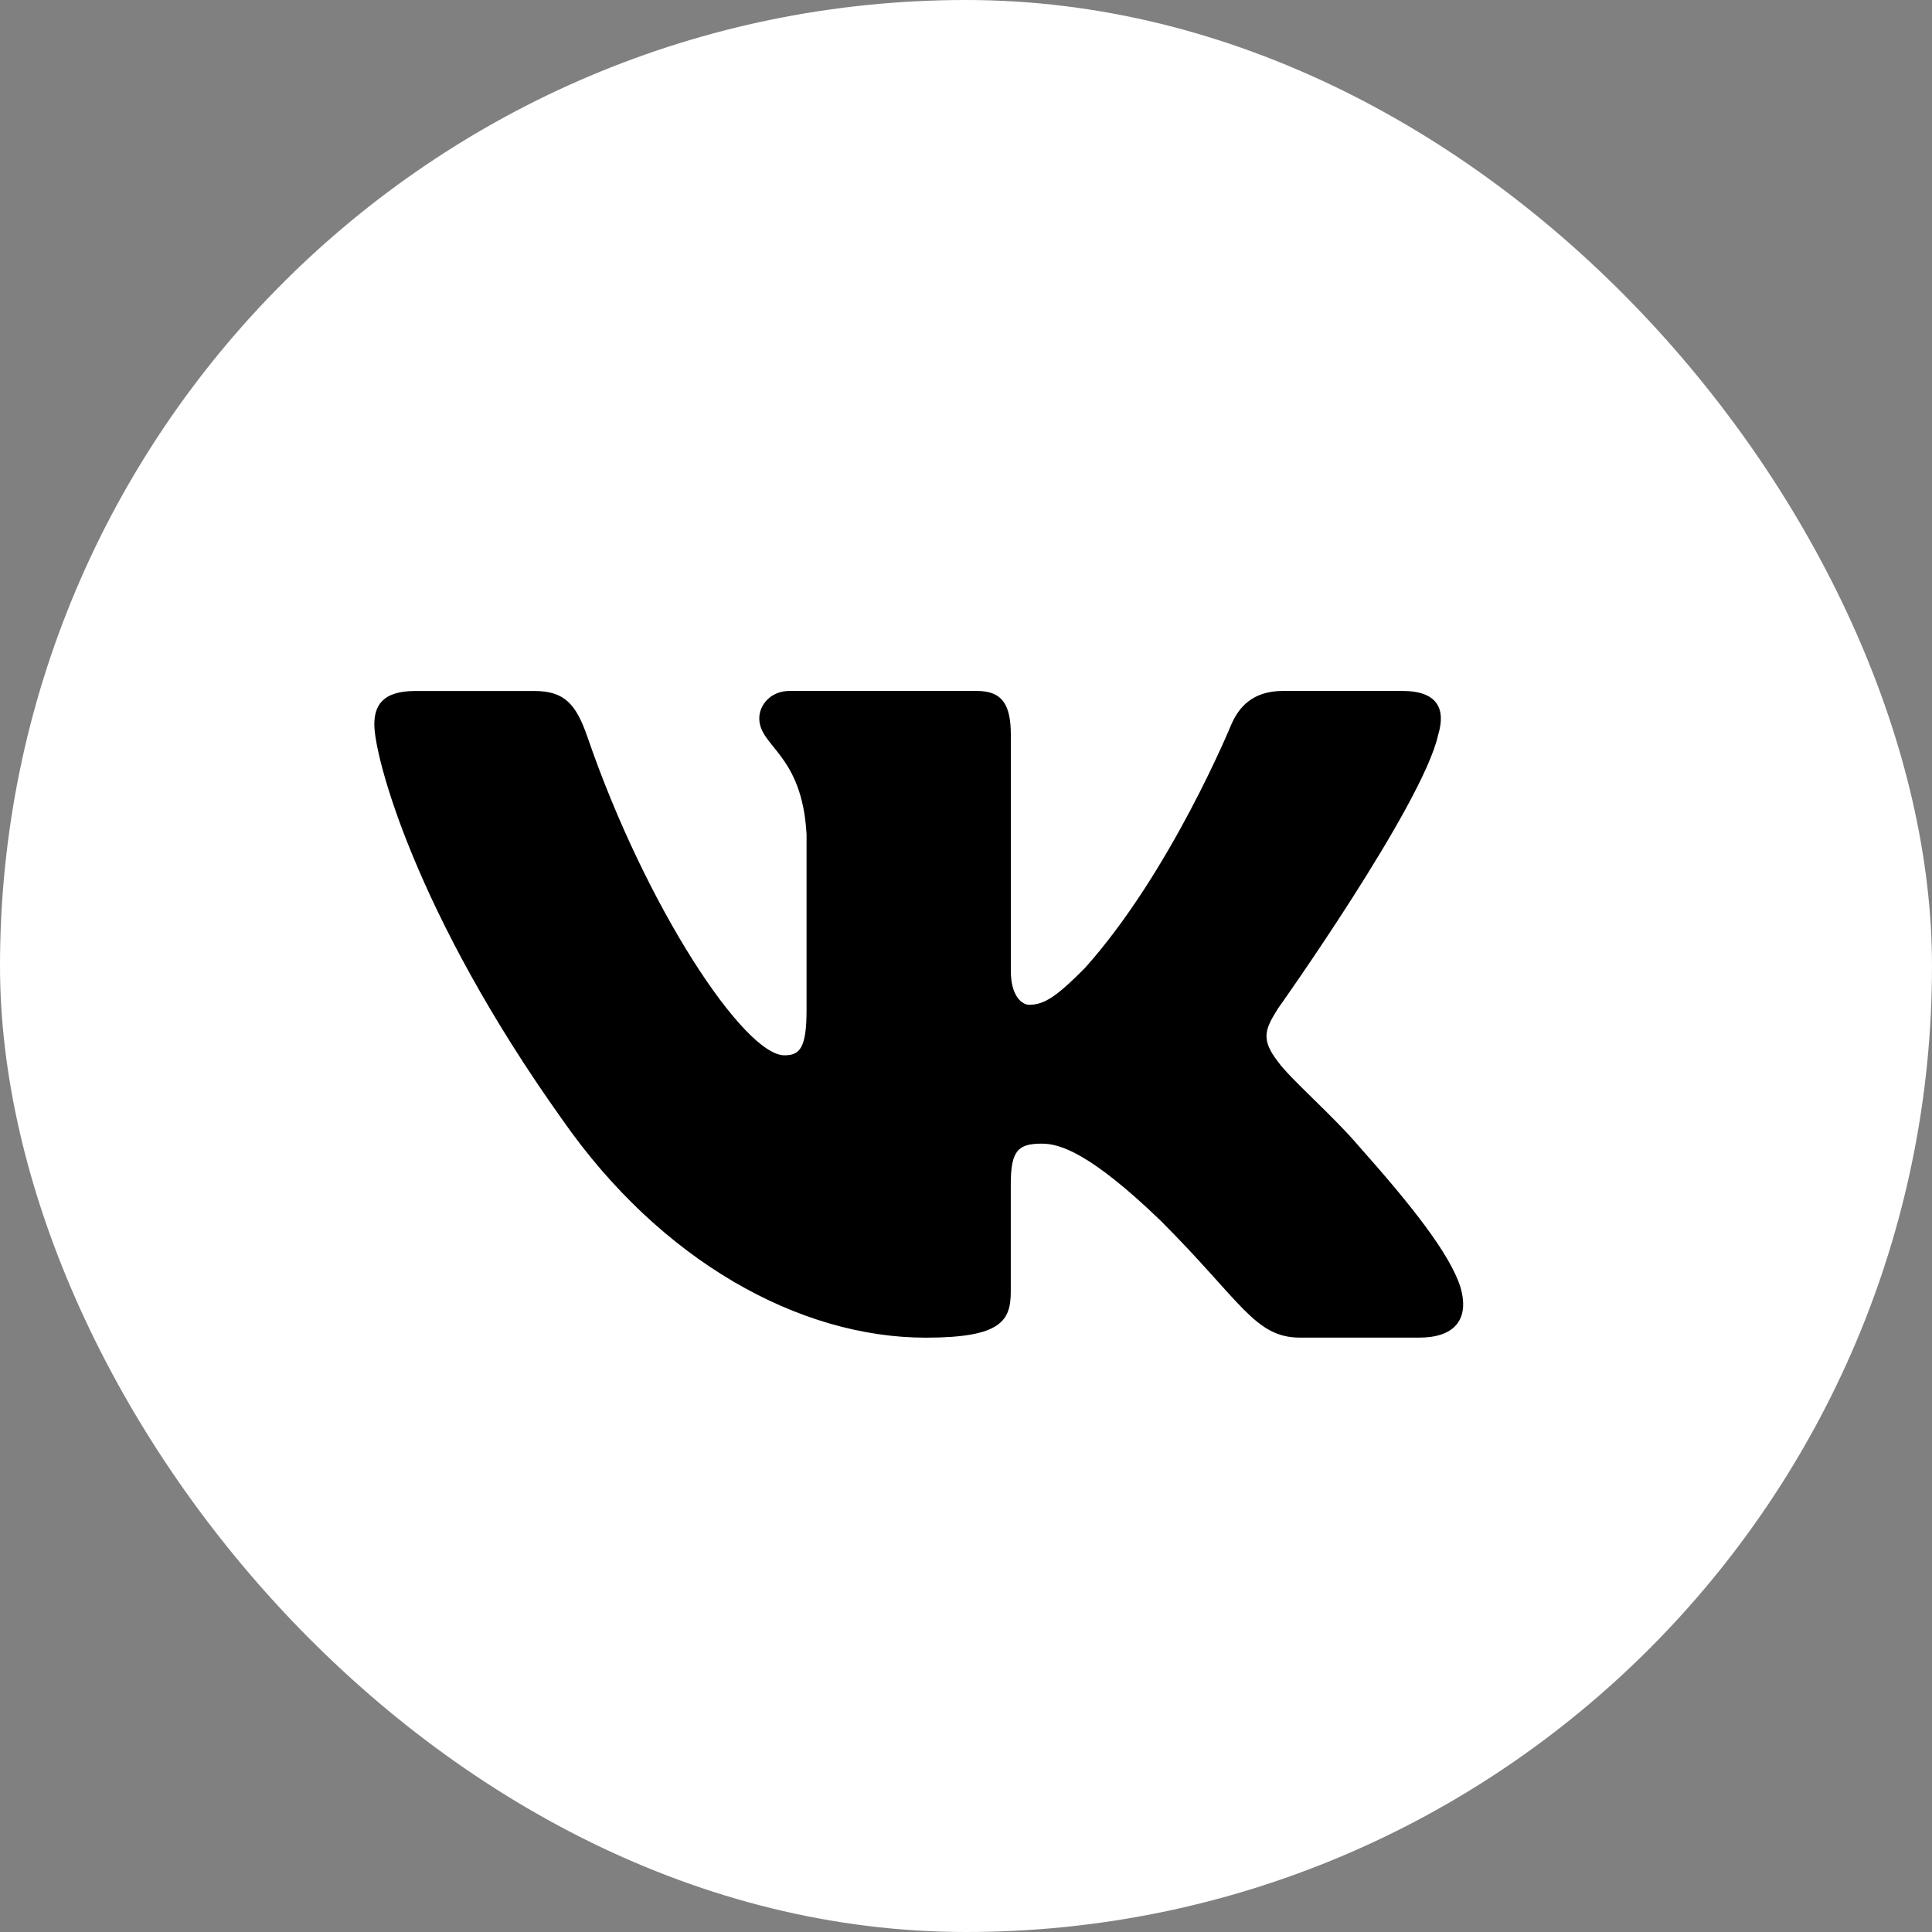 <?xml version="1.0" encoding="UTF-8"?> <svg xmlns="http://www.w3.org/2000/svg" width="40" height="40" viewBox="0 0 40 40" fill="none"><rect x="0" y="0" width="40" height="40" fill="#808080" stroke="none"/> <rect width="40" height="40" rx="20" fill="white"></rect> <path d="M29.776 15.212C29.934 14.689 29.776 14.305 29.032 14.305H26.564C25.937 14.305 25.65 14.637 25.492 15.002C25.492 15.002 24.238 18.06 22.46 20.044C21.887 20.621 21.625 20.803 21.312 20.803C21.155 20.803 20.928 20.621 20.928 20.098V15.212C20.928 14.584 20.747 14.305 20.224 14.305H16.347C15.956 14.305 15.72 14.595 15.72 14.872C15.72 15.466 16.608 15.603 16.699 17.277V20.909C16.699 21.704 16.556 21.849 16.241 21.849C15.406 21.849 13.372 18.779 12.165 15.265C11.929 14.582 11.692 14.306 11.062 14.306H8.596C7.891 14.306 7.75 14.638 7.75 15.003C7.75 15.657 8.586 18.897 11.644 23.183C13.682 26.109 16.552 27.695 19.166 27.695C20.734 27.695 20.927 27.343 20.927 26.735V24.523C20.927 23.819 21.077 23.678 21.573 23.678C21.937 23.678 22.565 23.862 24.029 25.272C25.701 26.943 25.977 27.694 26.917 27.694H29.383C30.087 27.694 30.439 27.342 30.236 26.646C30.015 25.954 29.216 24.948 28.156 23.756C27.58 23.077 26.72 22.346 26.458 21.98C26.092 21.509 26.198 21.3 26.458 20.882C26.459 20.883 29.464 16.651 29.776 15.212Z" fill="black"></path> </svg> 